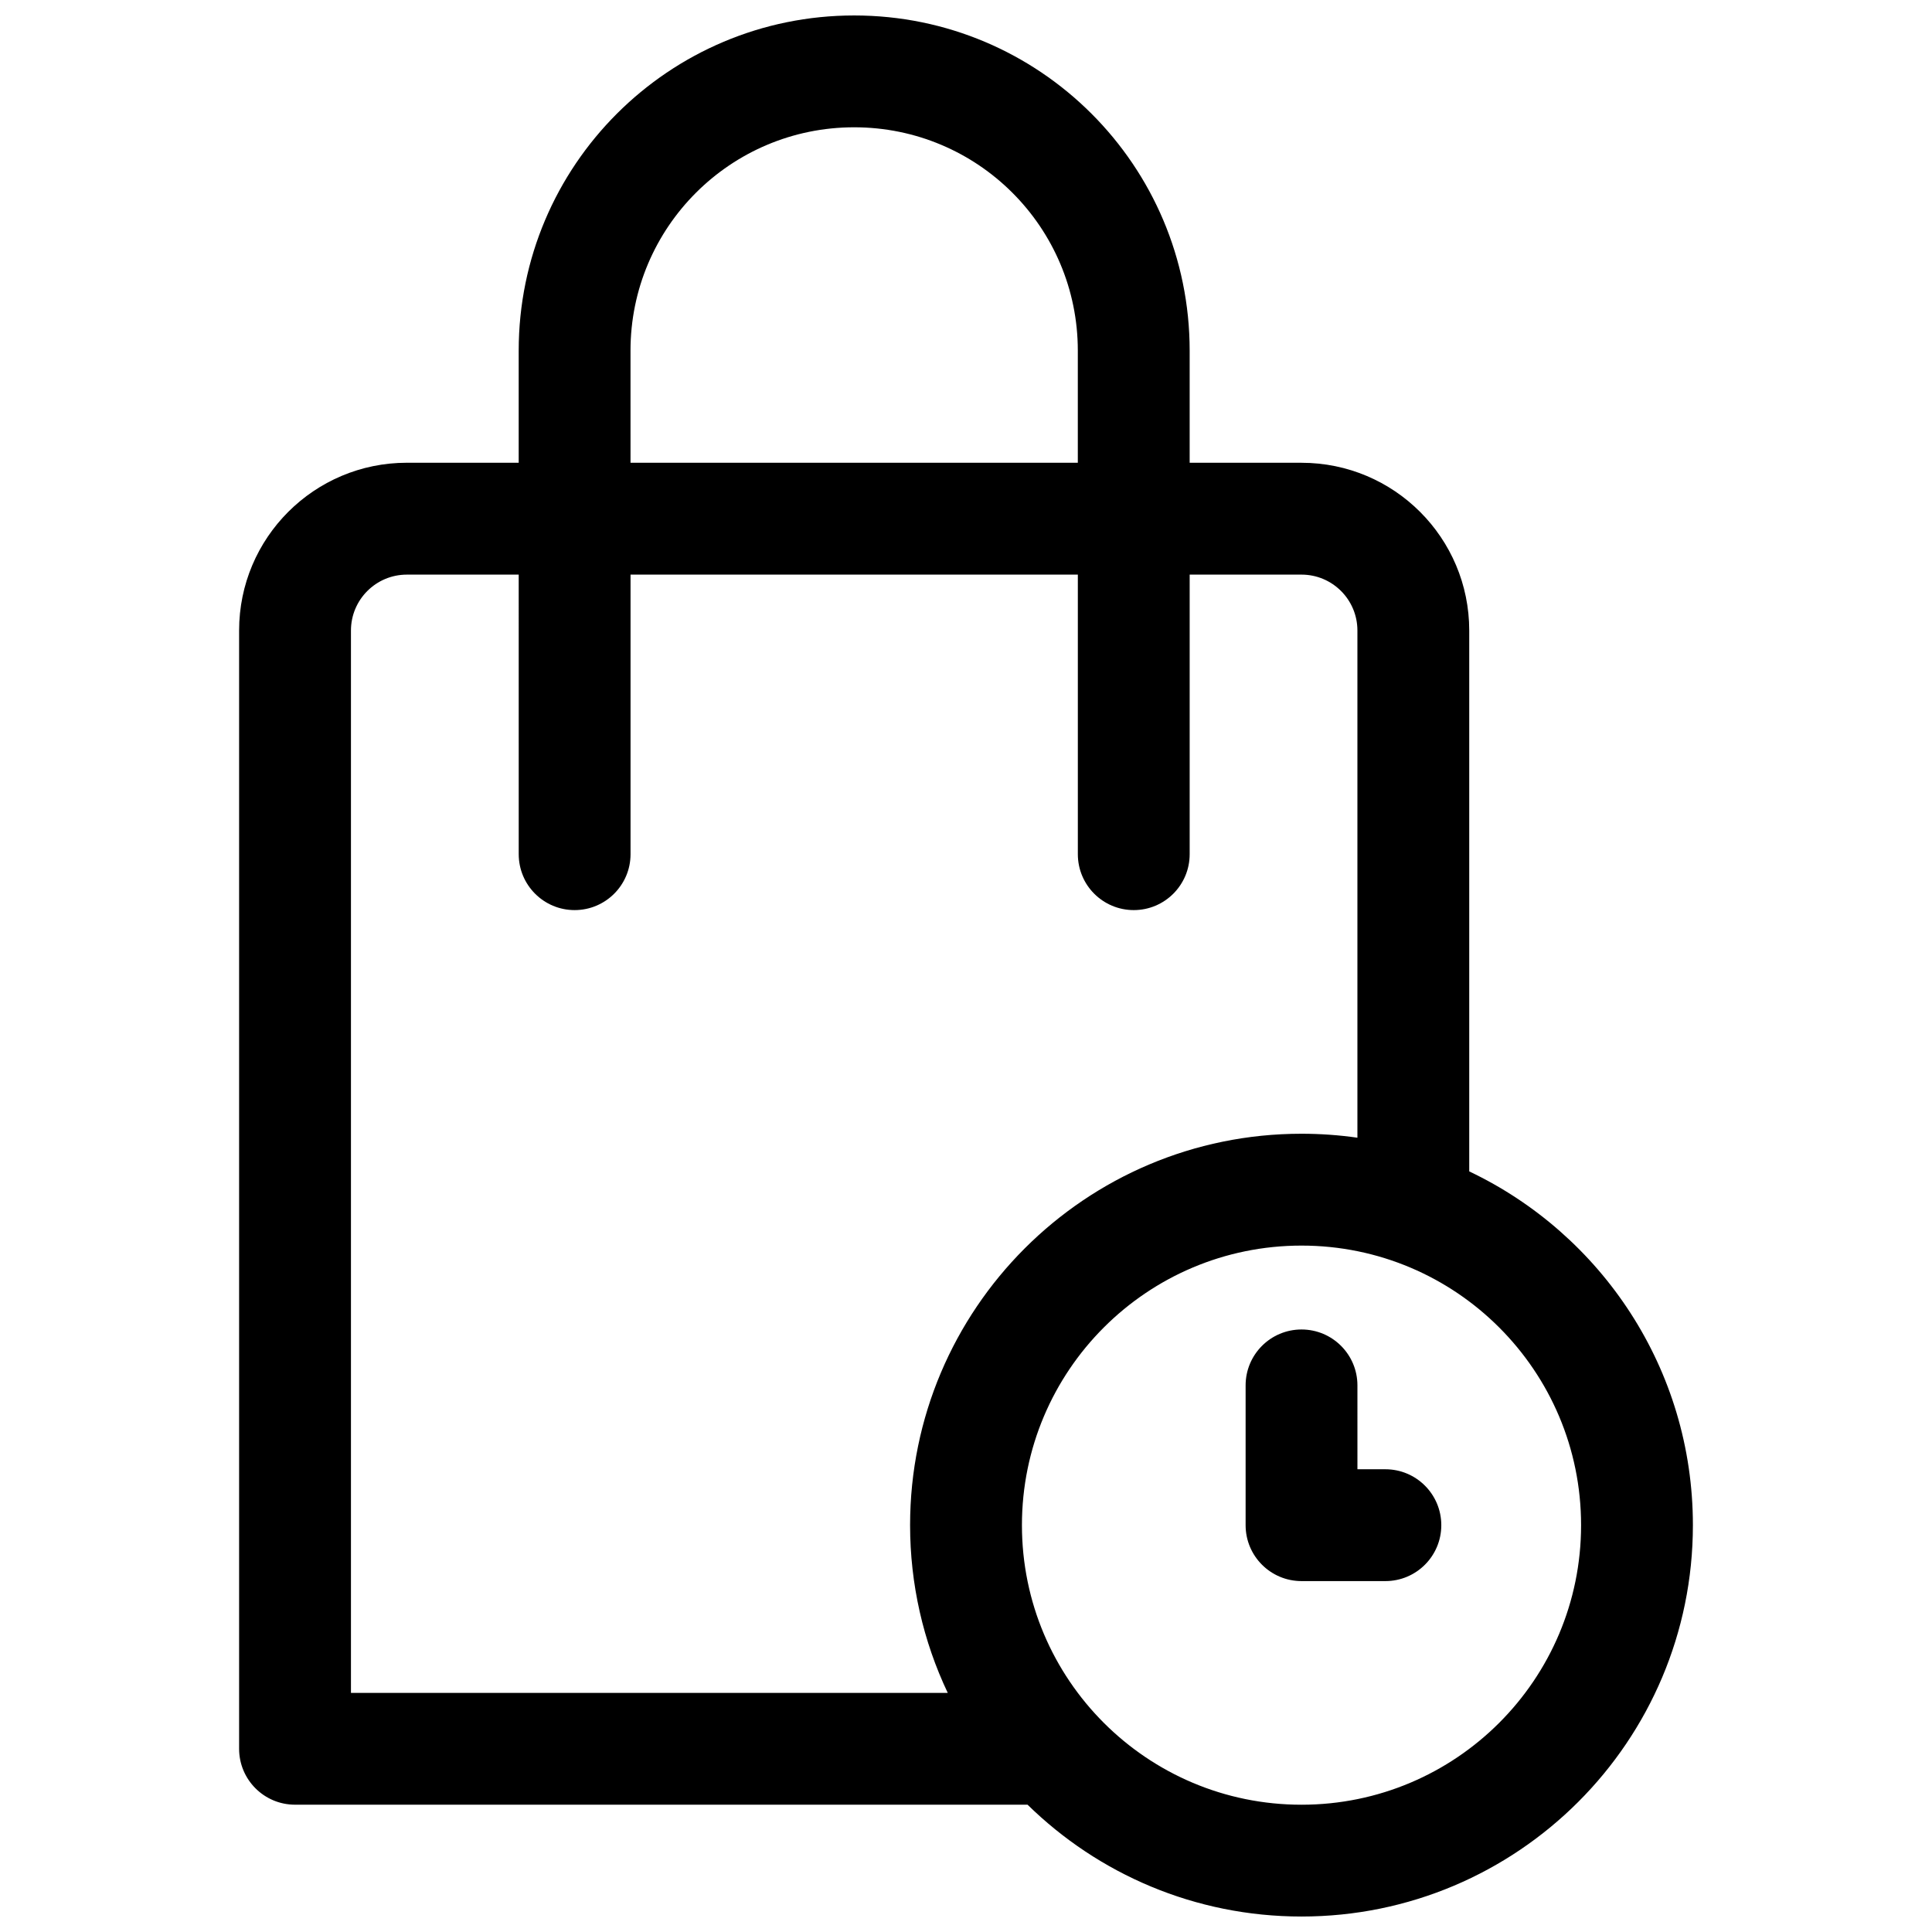 <?xml version="1.0" encoding="UTF-8"?>
<!-- Uploaded to: SVG Repo, www.svgrepo.com, Generator: SVG Repo Mixer Tools -->
<svg width="800px" height="800px" version="1.1" viewBox="144 144 512 512" xmlns="http://www.w3.org/2000/svg">
 <defs>
  <clipPath id="a">
   <path d="m207 148.09h386v503.81h-386z"/>
  </clipPath>
 </defs>
 <g clip-path="url(#a)">
  <path d="m281.46 266.64v-29.711c0-49.066 39.801-88.832 88.906-88.832 49.109 0 88.906 39.742 88.906 88.832v29.711h29.637c24.551 0 44.453 19.902 44.453 44.453v143.34c35.043 16.648 59.273 52.367 59.273 93.746 0 57.285-46.441 103.72-103.73 103.72-28.262 0-53.883-11.301-72.594-29.637h-194.13c-8.184 0-14.816-6.633-14.816-14.816v-296.36c0-24.551 19.902-44.453 44.453-44.453zm29.633 0h118.54v-29.711c0-32.711-26.52-59.195-59.27-59.195-32.746 0-59.273 26.504-59.273 59.195zm177.82 355.63c40.918 0 74.09-33.168 74.09-74.086 0-40.922-33.172-74.09-74.09-74.09s-74.09 33.168-74.09 74.09c0 40.918 33.172 74.086 74.09 74.086zm-207.45-325.99h-29.637c-8.184 0-14.82 6.633-14.82 14.816v281.54h158.16c-6.5-13.688-9.984-28.809-9.984-44.453 0-57.289 46.441-103.73 103.73-103.73 4.992 0 9.941 0.352 14.816 1.051v-134.41c0-8.184-6.633-14.816-14.816-14.816h-29.637v74.09c0 8.184-6.633 14.816-14.816 14.816s-14.82-6.633-14.82-14.816v-74.09h-118.54v74.09c0 8.184-6.633 14.816-14.816 14.816-8.184 0-14.816-6.633-14.816-14.816zm222.27 237.09h7.41c8.184 0 14.816 6.633 14.816 14.82 0 8.184-6.633 14.816-14.816 14.816h-22.227c-8.184 0-14.816-6.633-14.816-14.816v-37.047c0-8.184 6.633-14.816 14.816-14.816s14.816 6.633 14.816 14.816z"/>
 </g>
</svg>